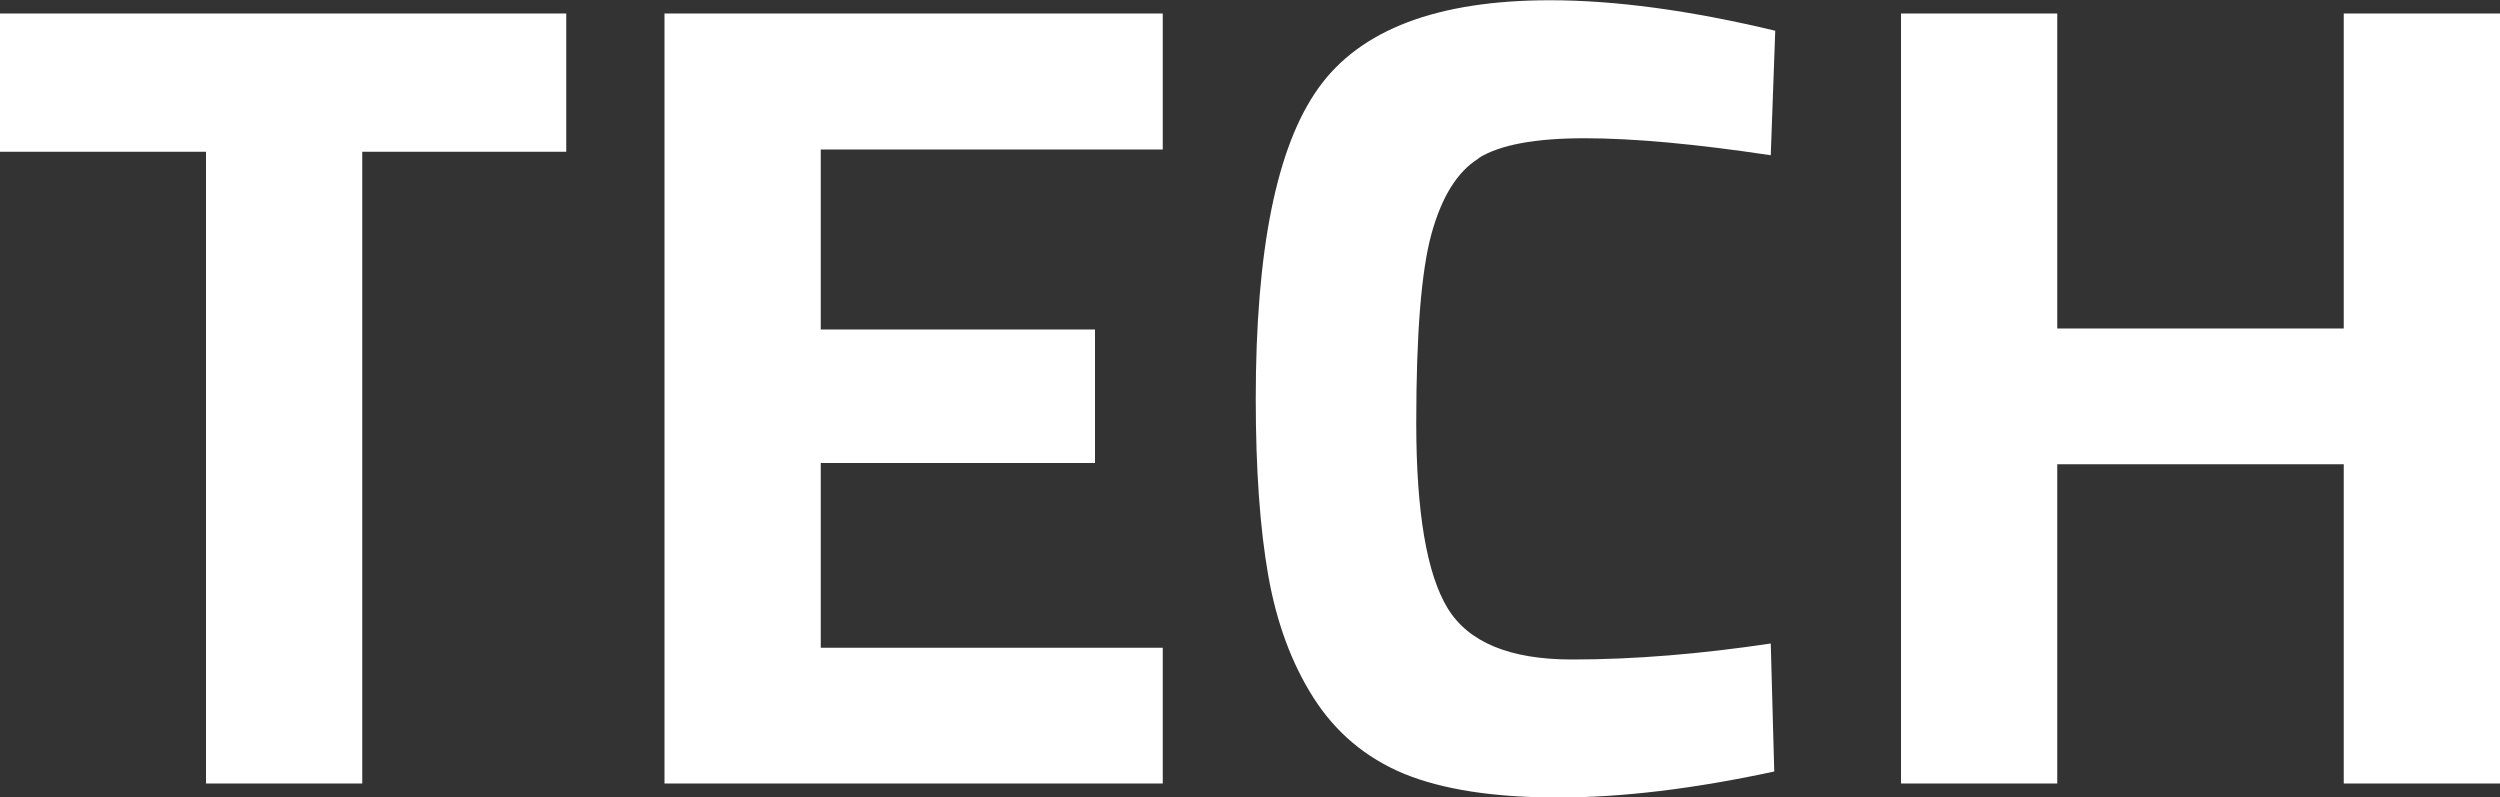 <?xml version="1.0" encoding="UTF-8"?><svg id="Lager_2" xmlns="http://www.w3.org/2000/svg" viewBox="0 0 100 31.89"><rect x="0" y="0" width="100" height="31.89" fill="#333333" stroke="none"/><defs><style>.cls-1{fill:#fff;}</style></defs><g id="Lager_1-2"><g><polygon class="cls-1" points="0 6.07 8.24 6.07 8.24 31.34 14.49 31.34 14.49 6.07 22.65 6.07 22.65 .54 0 .54 0 6.07"/><polygon class="cls-1" points="26.58 31.34 46.51 31.34 46.51 25.91 32.83 25.91 32.83 18.52 43.8 18.52 43.8 13.18 32.83 13.18 32.83 5.98 46.51 5.98 46.51 .54 26.58 .54 26.58 31.34"/><path class="cls-1" d="M59.15,6.32c.85-.53,2.26-.79,4.23-.79s4.46,.23,7.45,.68l.18-4.98c-3.41-.82-6.42-1.22-9.01-1.22-4.5,0-7.59,1.17-9.26,3.51-1.68,2.34-2.51,6.49-2.51,12.43,0,2.84,.17,5.19,.5,7.07,.33,1.87,.93,3.51,1.81,4.89s2.08,2.4,3.62,3.04c1.54,.63,3.59,.95,6.16,.95s5.45-.35,8.65-1.04l-.14-5.12c-2.81,.42-5.46,.64-7.95,.64s-4.15-.69-4.98-2.06c-.83-1.37-1.25-3.84-1.25-7.4s.2-6.08,.61-7.57c.41-1.48,1.03-2.48,1.88-3.01Z"/><polygon class="cls-1" points="93.75 .54 93.75 13.14 82.29 13.14 82.29 .54 76.04 .54 76.04 31.34 82.29 31.34 82.29 18.57 93.75 18.57 93.75 31.34 100 31.34 100 .54 93.75 .54"/></g></g></svg>